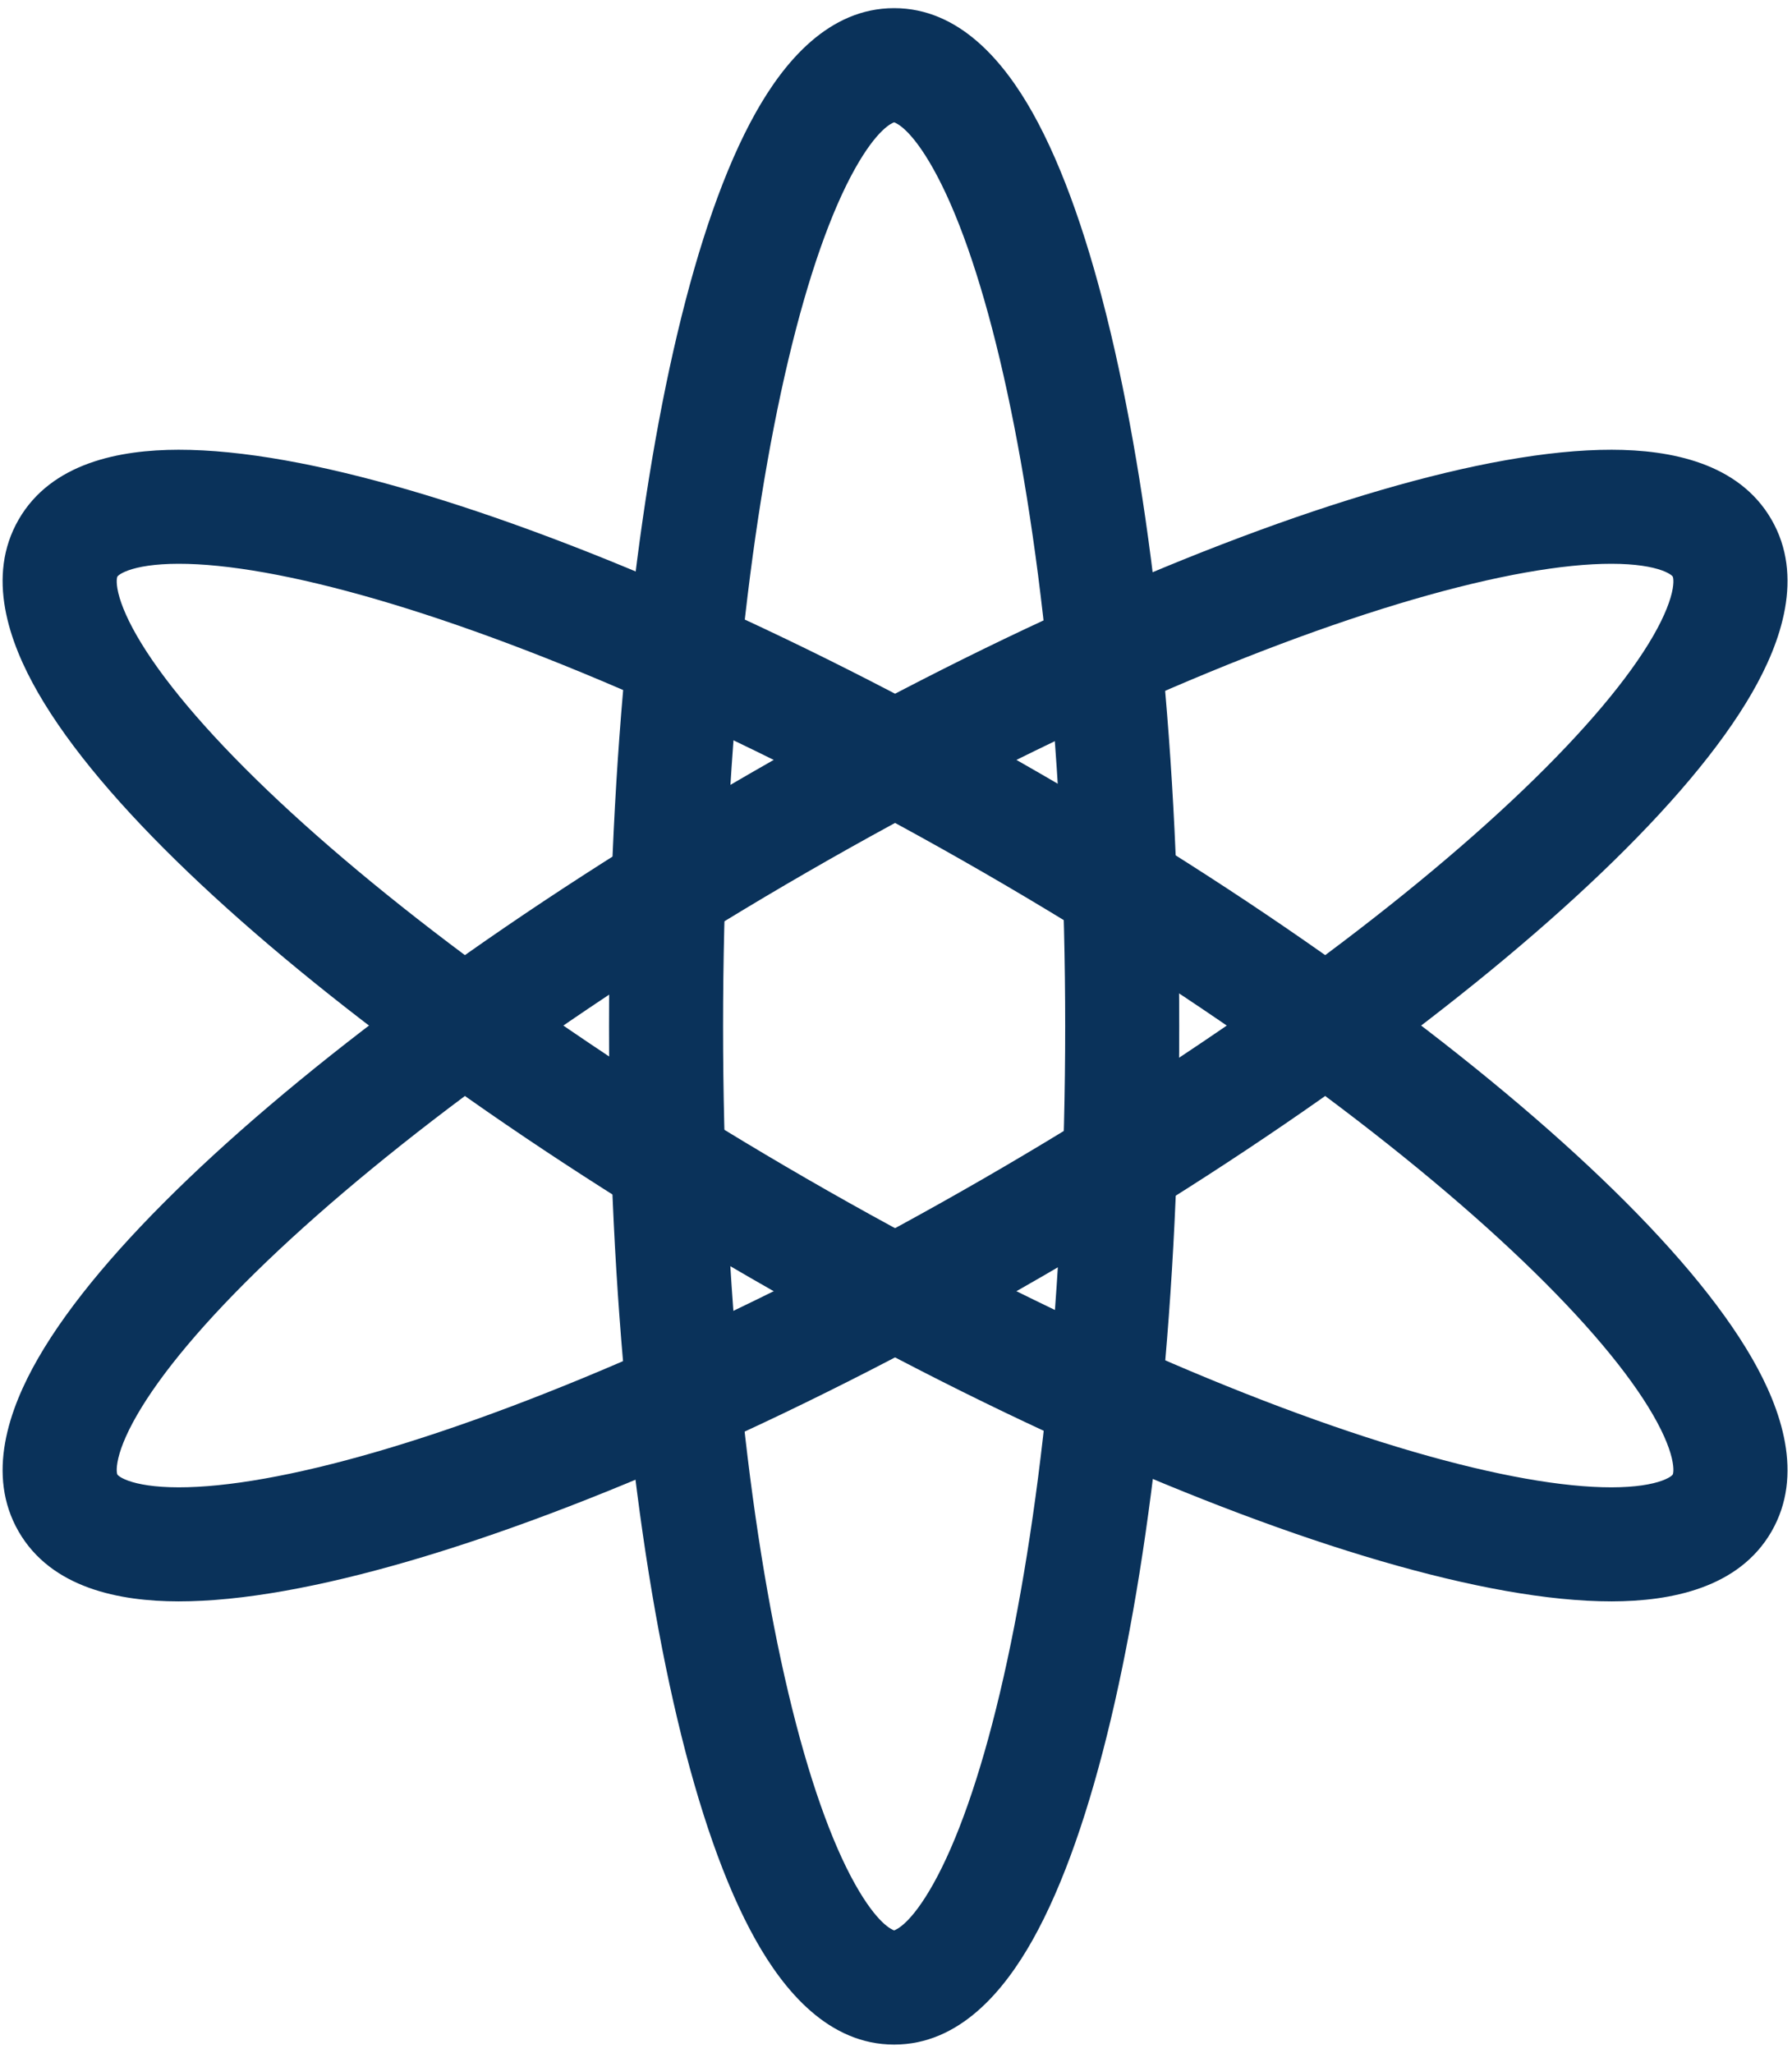 <?xml version="1.0" encoding="UTF-8"?>
<svg xmlns="http://www.w3.org/2000/svg" width="110" height="126" viewBox="0 0 110 126" fill="none">
  <path d="M65.385 63C65.385 46.897 63.833 32.431 61.379 22.089C60.145 16.89 58.729 12.927 57.282 10.349C55.909 7.901 55.017 7.556 54.885 7.508C54.752 7.556 53.861 7.901 52.487 10.349C51.041 12.927 49.624 16.89 48.391 22.089C45.937 32.431 44.385 46.897 44.385 63C44.385 79.103 45.937 93.569 48.391 103.911C49.624 109.11 51.041 113.073 52.487 115.651C53.859 118.097 54.751 118.442 54.885 118.491C55.019 118.442 55.91 118.097 57.282 115.651C58.729 113.073 60.145 109.11 61.379 103.911C63.833 93.569 65.385 79.103 65.385 63ZM72.385 63C72.385 79.482 70.802 94.516 68.189 105.527C66.89 111.005 65.29 115.683 63.387 119.076C61.645 122.18 58.909 125.5 54.885 125.5C50.86 125.5 48.124 122.18 46.383 119.076C44.479 115.683 42.88 111.005 41.58 105.527C38.967 94.516 37.385 79.482 37.385 63C37.385 46.518 38.967 31.484 41.58 20.473C42.88 14.995 44.479 10.317 46.383 6.924C48.124 3.82 50.86 0.5 54.885 0.5C58.909 0.5 61.645 3.82 63.387 6.924C65.29 10.317 66.89 14.995 68.189 20.473C70.802 31.484 72.385 46.518 72.385 63Z" fill="#0A325A"></path>
  <path d="M102.66 35.368C102.648 35.355 102.626 35.331 102.584 35.299C102.498 35.233 102.328 35.127 102.028 35.017C101.401 34.788 100.396 34.608 98.922 34.606C95.971 34.603 91.843 35.312 86.744 36.797C76.599 39.753 63.366 45.556 49.517 53.552C35.667 61.548 24.024 70.107 16.392 77.415C12.556 81.088 9.878 84.308 8.406 86.866C7.67 88.143 7.324 89.103 7.21 89.761C7.155 90.076 7.16 90.276 7.175 90.383C7.181 90.436 7.191 90.467 7.196 90.483C7.201 90.499 7.205 90.507 7.208 90.511C7.21 90.515 7.215 90.522 7.225 90.533C7.236 90.546 7.259 90.57 7.301 90.602C7.387 90.668 7.557 90.773 7.858 90.883C8.484 91.112 9.489 91.293 10.963 91.295C13.914 91.298 18.041 90.59 23.141 89.105C33.286 86.149 46.52 80.344 60.369 72.348C74.218 64.353 85.861 55.795 93.493 48.487C97.329 44.813 100.006 41.593 101.479 39.035C102.214 37.758 102.561 36.797 102.676 36.14C102.731 35.825 102.724 35.625 102.71 35.518C102.703 35.465 102.694 35.434 102.688 35.418C102.683 35.403 102.68 35.395 102.678 35.391C102.675 35.387 102.67 35.38 102.66 35.368ZM108.74 31.891C110.749 35.372 109.346 39.402 107.545 42.529C105.597 45.912 102.386 49.663 98.334 53.542C90.19 61.34 78.057 70.219 63.869 78.41C49.681 86.602 35.924 92.671 25.099 95.825C19.713 97.394 14.859 98.299 10.955 98.295C7.347 98.291 3.155 97.491 1.145 94.011C-0.864 90.53 0.539 86.499 2.34 83.372C4.288 79.989 7.499 76.238 11.55 72.359C19.694 64.56 31.829 55.681 46.017 47.49C60.205 39.298 73.961 33.23 84.786 30.076C90.172 28.507 95.025 27.602 98.929 27.606C102.538 27.61 106.73 28.41 108.74 31.891Z" fill="#0A325A"></path>
  <path d="M7.225 35.368C7.237 35.355 7.259 35.331 7.301 35.299C7.387 35.233 7.557 35.127 7.857 35.017C8.484 34.788 9.489 34.608 10.963 34.606C13.914 34.603 18.041 35.312 23.141 36.797C33.286 39.753 46.519 45.556 60.368 53.552C74.217 61.548 85.861 70.107 93.493 77.415C97.329 81.088 100.006 84.308 101.479 86.866C102.215 88.143 102.561 89.103 102.675 89.761C102.73 90.076 102.725 90.276 102.71 90.383C102.704 90.436 102.694 90.467 102.689 90.483C102.684 90.499 102.68 90.507 102.677 90.511C102.675 90.515 102.67 90.522 102.66 90.533C102.649 90.546 102.626 90.57 102.584 90.602C102.498 90.668 102.328 90.773 102.027 90.883C101.401 91.112 100.396 91.293 98.922 91.295C95.971 91.298 91.844 90.59 86.744 89.105C76.599 86.149 63.365 80.344 49.516 72.348C35.667 64.353 24.024 55.795 16.392 48.487C12.556 44.813 9.879 41.593 8.406 39.035C7.671 37.758 7.324 36.797 7.209 36.14C7.154 35.825 7.161 35.625 7.175 35.518C7.182 35.465 7.191 35.434 7.197 35.418C7.202 35.403 7.205 35.395 7.207 35.391C7.21 35.387 7.215 35.38 7.225 35.368ZM1.145 31.891C-0.864 35.372 0.539 39.402 2.34 42.529C4.288 45.912 7.499 49.663 11.551 53.542C19.695 61.34 31.828 70.219 46.016 78.41C60.204 86.602 73.961 92.671 84.786 95.825C90.172 97.394 95.026 98.299 98.93 98.295C102.538 98.291 106.73 97.491 108.74 94.011C110.749 90.53 109.346 86.499 107.545 83.372C105.597 79.989 102.386 76.238 98.335 72.359C90.191 64.56 78.056 55.681 63.868 47.49C49.68 39.298 35.924 33.23 25.099 30.076C19.713 28.507 14.86 27.602 10.956 27.606C7.347 27.61 3.155 28.41 1.145 31.891Z" fill="#0A325A"></path>
</svg>

